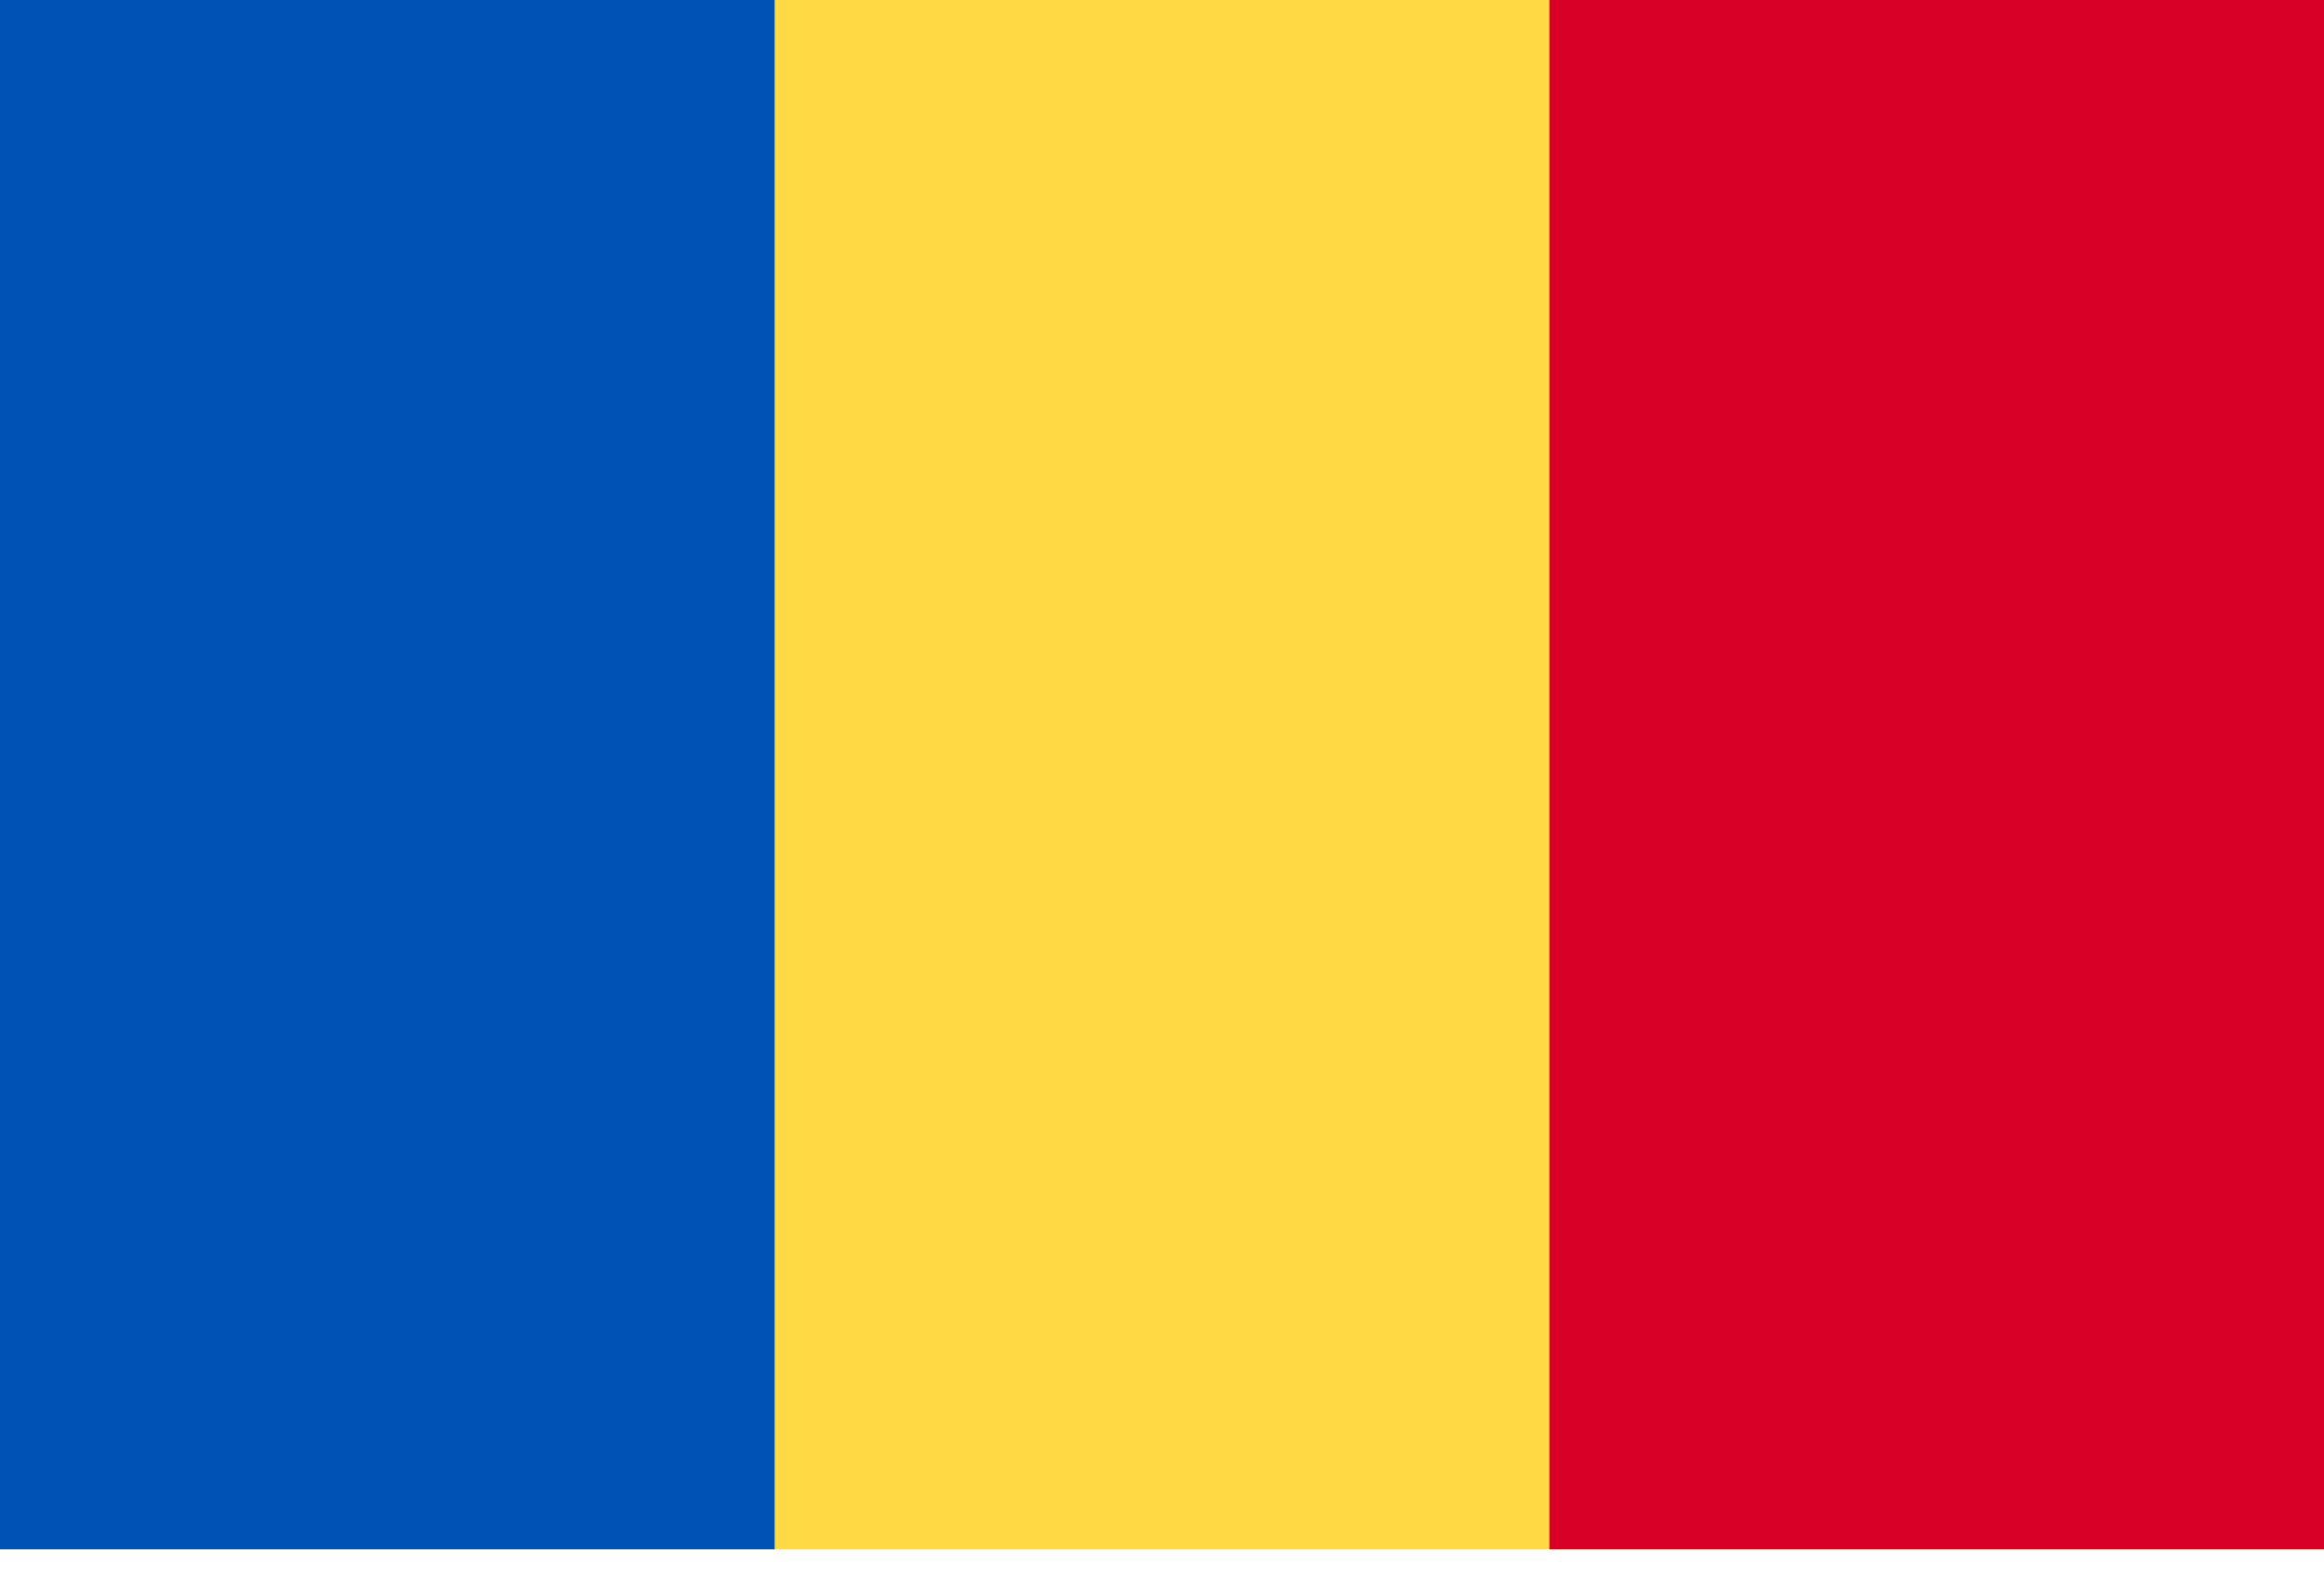 <?xml version="1.0" encoding="UTF-8"?>
<svg xmlns="http://www.w3.org/2000/svg" width="28" height="19" viewBox="0 0 28 19" fill="none">
  <g clip-path="url(#clip0_601_530)">
    <path d="M0 -0.005H28V18.662H0V-0.005Z" fill="#FFDA44"></path>
    <path d="M0 -0.005H9.333V18.662H0V-0.005Z" fill="#0052B4"></path>
    <path d="M18.667 -0.005H28V18.662H18.667V-0.005Z" fill="#D80027"></path>
  </g>
  <defs>
    <clipPath id="clip0_601_530">
      <rect width="28" height="18.667" fill="white" transform="translate(0 -0.004)"></rect>
    </clipPath>
  </defs>
</svg>
